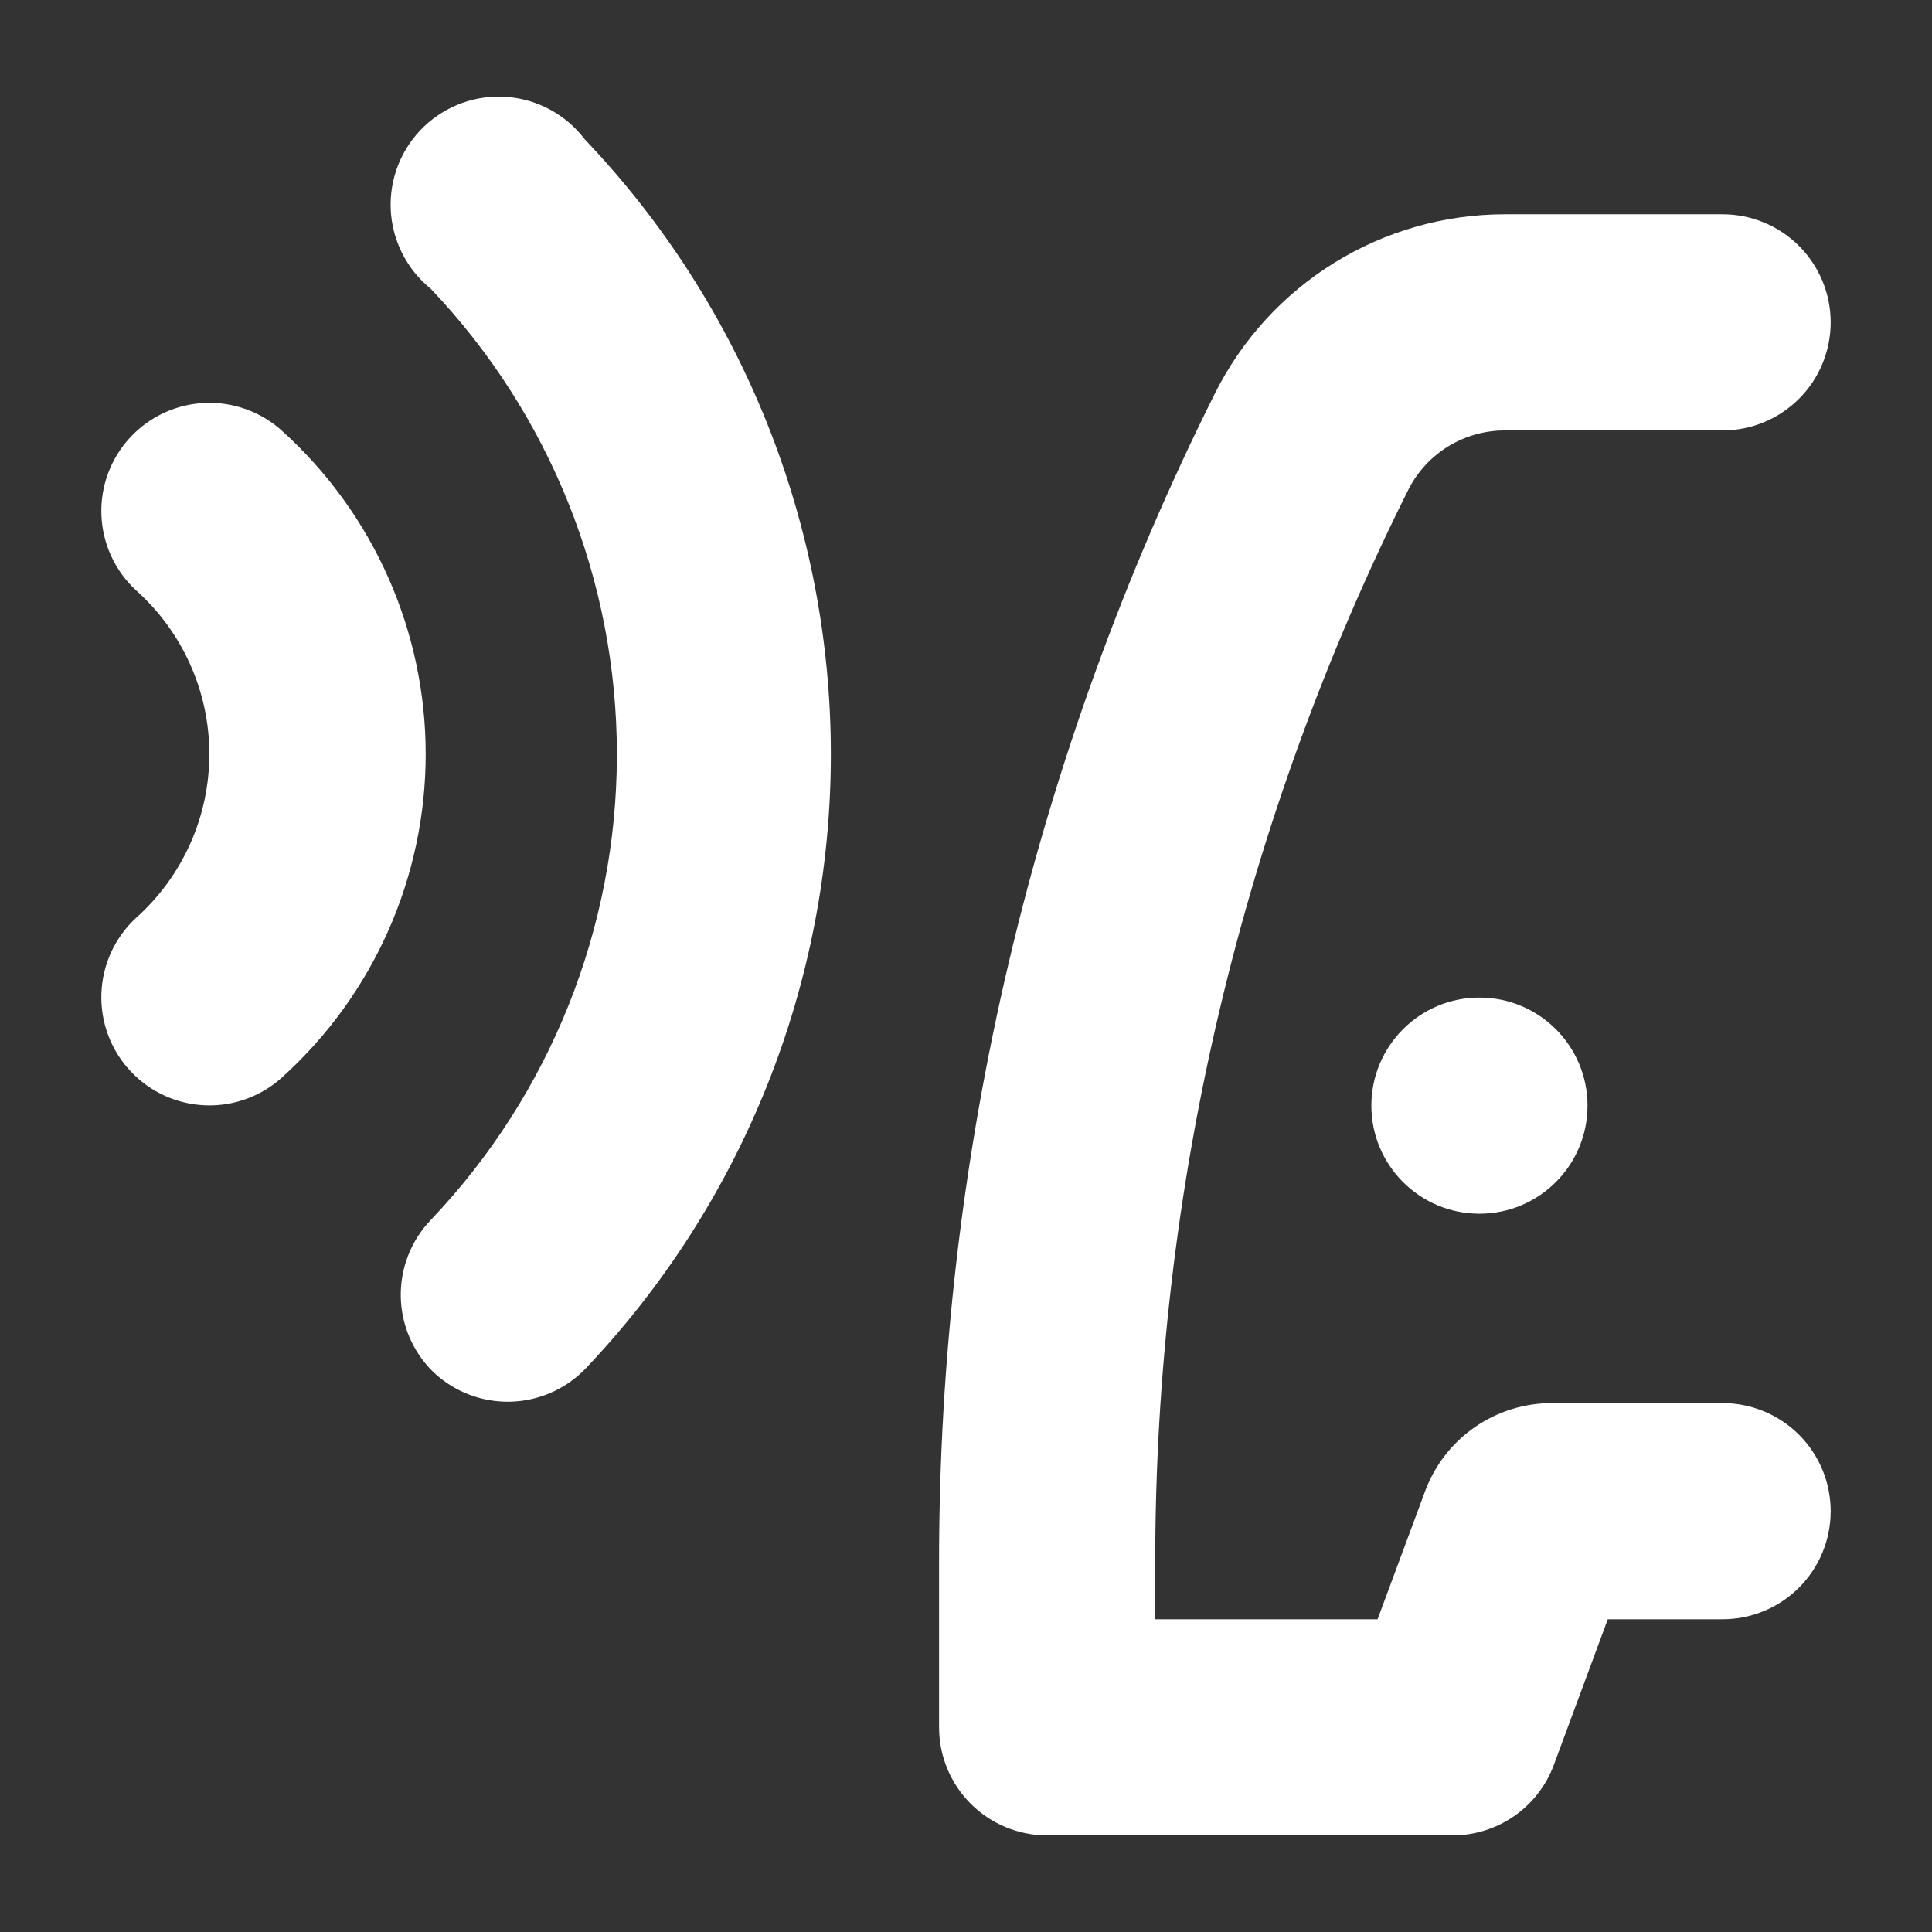<svg width="1200" height="1200" viewBox="0 0 1200 1200" fill="none" xmlns="http://www.w3.org/2000/svg">
<rect x="0" y="0" width="1200" height="1200" fill="#333333" stroke="none"/>
<path d="M80.998 665.246C93.132 678.255 109.934 685.916 127.712 686.545C145.49 687.174 162.791 680.721 175.815 668.602C203.717 643.247 226.011 612.339 241.267 577.861C256.523 543.384 264.404 506.098 264.404 468.397C264.404 430.695 256.523 393.409 241.267 358.932C226.011 324.454 203.717 293.546 175.815 268.191C162.774 256.063 145.449 249.611 127.652 250.257C109.855 250.902 93.043 258.59 80.914 271.631C68.786 284.672 62.335 301.997 62.98 319.794C63.625 337.591 71.314 354.403 84.355 366.532C98.719 379.331 110.214 395.023 118.085 412.579C125.957 430.135 130.026 449.157 130.026 468.397C130.026 487.636 125.957 506.658 118.085 524.214C110.214 541.77 98.719 557.462 84.355 570.261C77.888 576.272 72.671 583.499 69.002 591.529C65.333 599.559 63.283 608.234 62.972 617.057C62.66 625.88 64.092 634.678 67.185 642.947C70.278 651.216 74.972 658.794 80.998 665.246Z" fill="white"/>
<path d="M268.953 852.026C281.714 864.228 298.767 870.911 316.42 870.628C334.073 870.345 350.903 863.12 363.266 850.516C461.35 747.54 516.06 610.777 516.06 468.564C516.06 326.352 461.35 189.589 363.266 86.613C357.535 79.041 350.262 72.771 341.928 68.218C333.594 63.665 324.389 60.932 314.92 60.2C305.452 59.468 295.936 60.753 287.001 63.97C278.066 67.188 269.916 72.264 263.088 78.865C256.26 85.465 250.911 93.439 247.393 102.261C243.875 111.081 242.269 120.549 242.68 130.036C243.092 139.524 245.512 148.816 249.781 157.299C254.049 165.783 260.069 173.263 267.443 179.248C341.725 257.256 383.157 360.847 383.157 468.564C383.157 576.282 341.725 679.873 267.443 757.881C255.292 770.633 248.641 787.651 248.924 805.263C249.206 822.875 256.4 839.67 268.953 852.026Z" fill="white"/>
<path d="M918.908 753.853C955.981 753.853 986.035 723.799 986.035 686.726C986.035 649.653 955.981 619.6 918.908 619.6C881.835 619.6 851.781 649.653 851.781 686.726C851.781 723.799 881.835 753.853 918.908 753.853Z" fill="white"/>
<path d="M1137.07 200.225C1137.07 182.422 1130 165.348 1117.41 152.759C1104.82 140.171 1087.75 133.098 1069.94 133.098H934.683C897.299 133.103 860.655 143.513 828.852 163.164C797.05 182.814 771.345 210.929 754.615 244.361C641.943 469.719 583.281 718.214 583.274 970.169V1072.87C583.274 1090.68 590.347 1107.75 602.935 1120.34C615.524 1132.93 632.598 1140 650.401 1140H902.127C915.814 1140.01 929.177 1135.84 940.424 1128.04C951.672 1120.24 960.268 1109.19 965.058 1096.37L998.621 1005.75H1069.94C1087.75 1005.75 1104.82 998.674 1117.41 986.086C1130 973.497 1137.07 956.423 1137.07 938.62C1137.07 920.817 1130 903.743 1117.41 891.154C1104.82 878.565 1087.75 871.493 1069.94 871.493H964.051C946.975 871.446 930.291 876.61 916.227 886.296C902.164 895.981 891.39 909.727 885.345 925.698L855.641 1005.75H717.528V970.169C717.518 738.697 771.473 510.409 875.108 303.433C880.801 292.519 889.385 283.381 899.922 277.017C910.458 270.654 922.542 267.31 934.851 267.352H1069.94C1087.75 267.352 1104.82 260.28 1117.41 247.691C1130 235.102 1137.07 218.028 1137.07 200.225Z" fill="white"/>
</svg>
